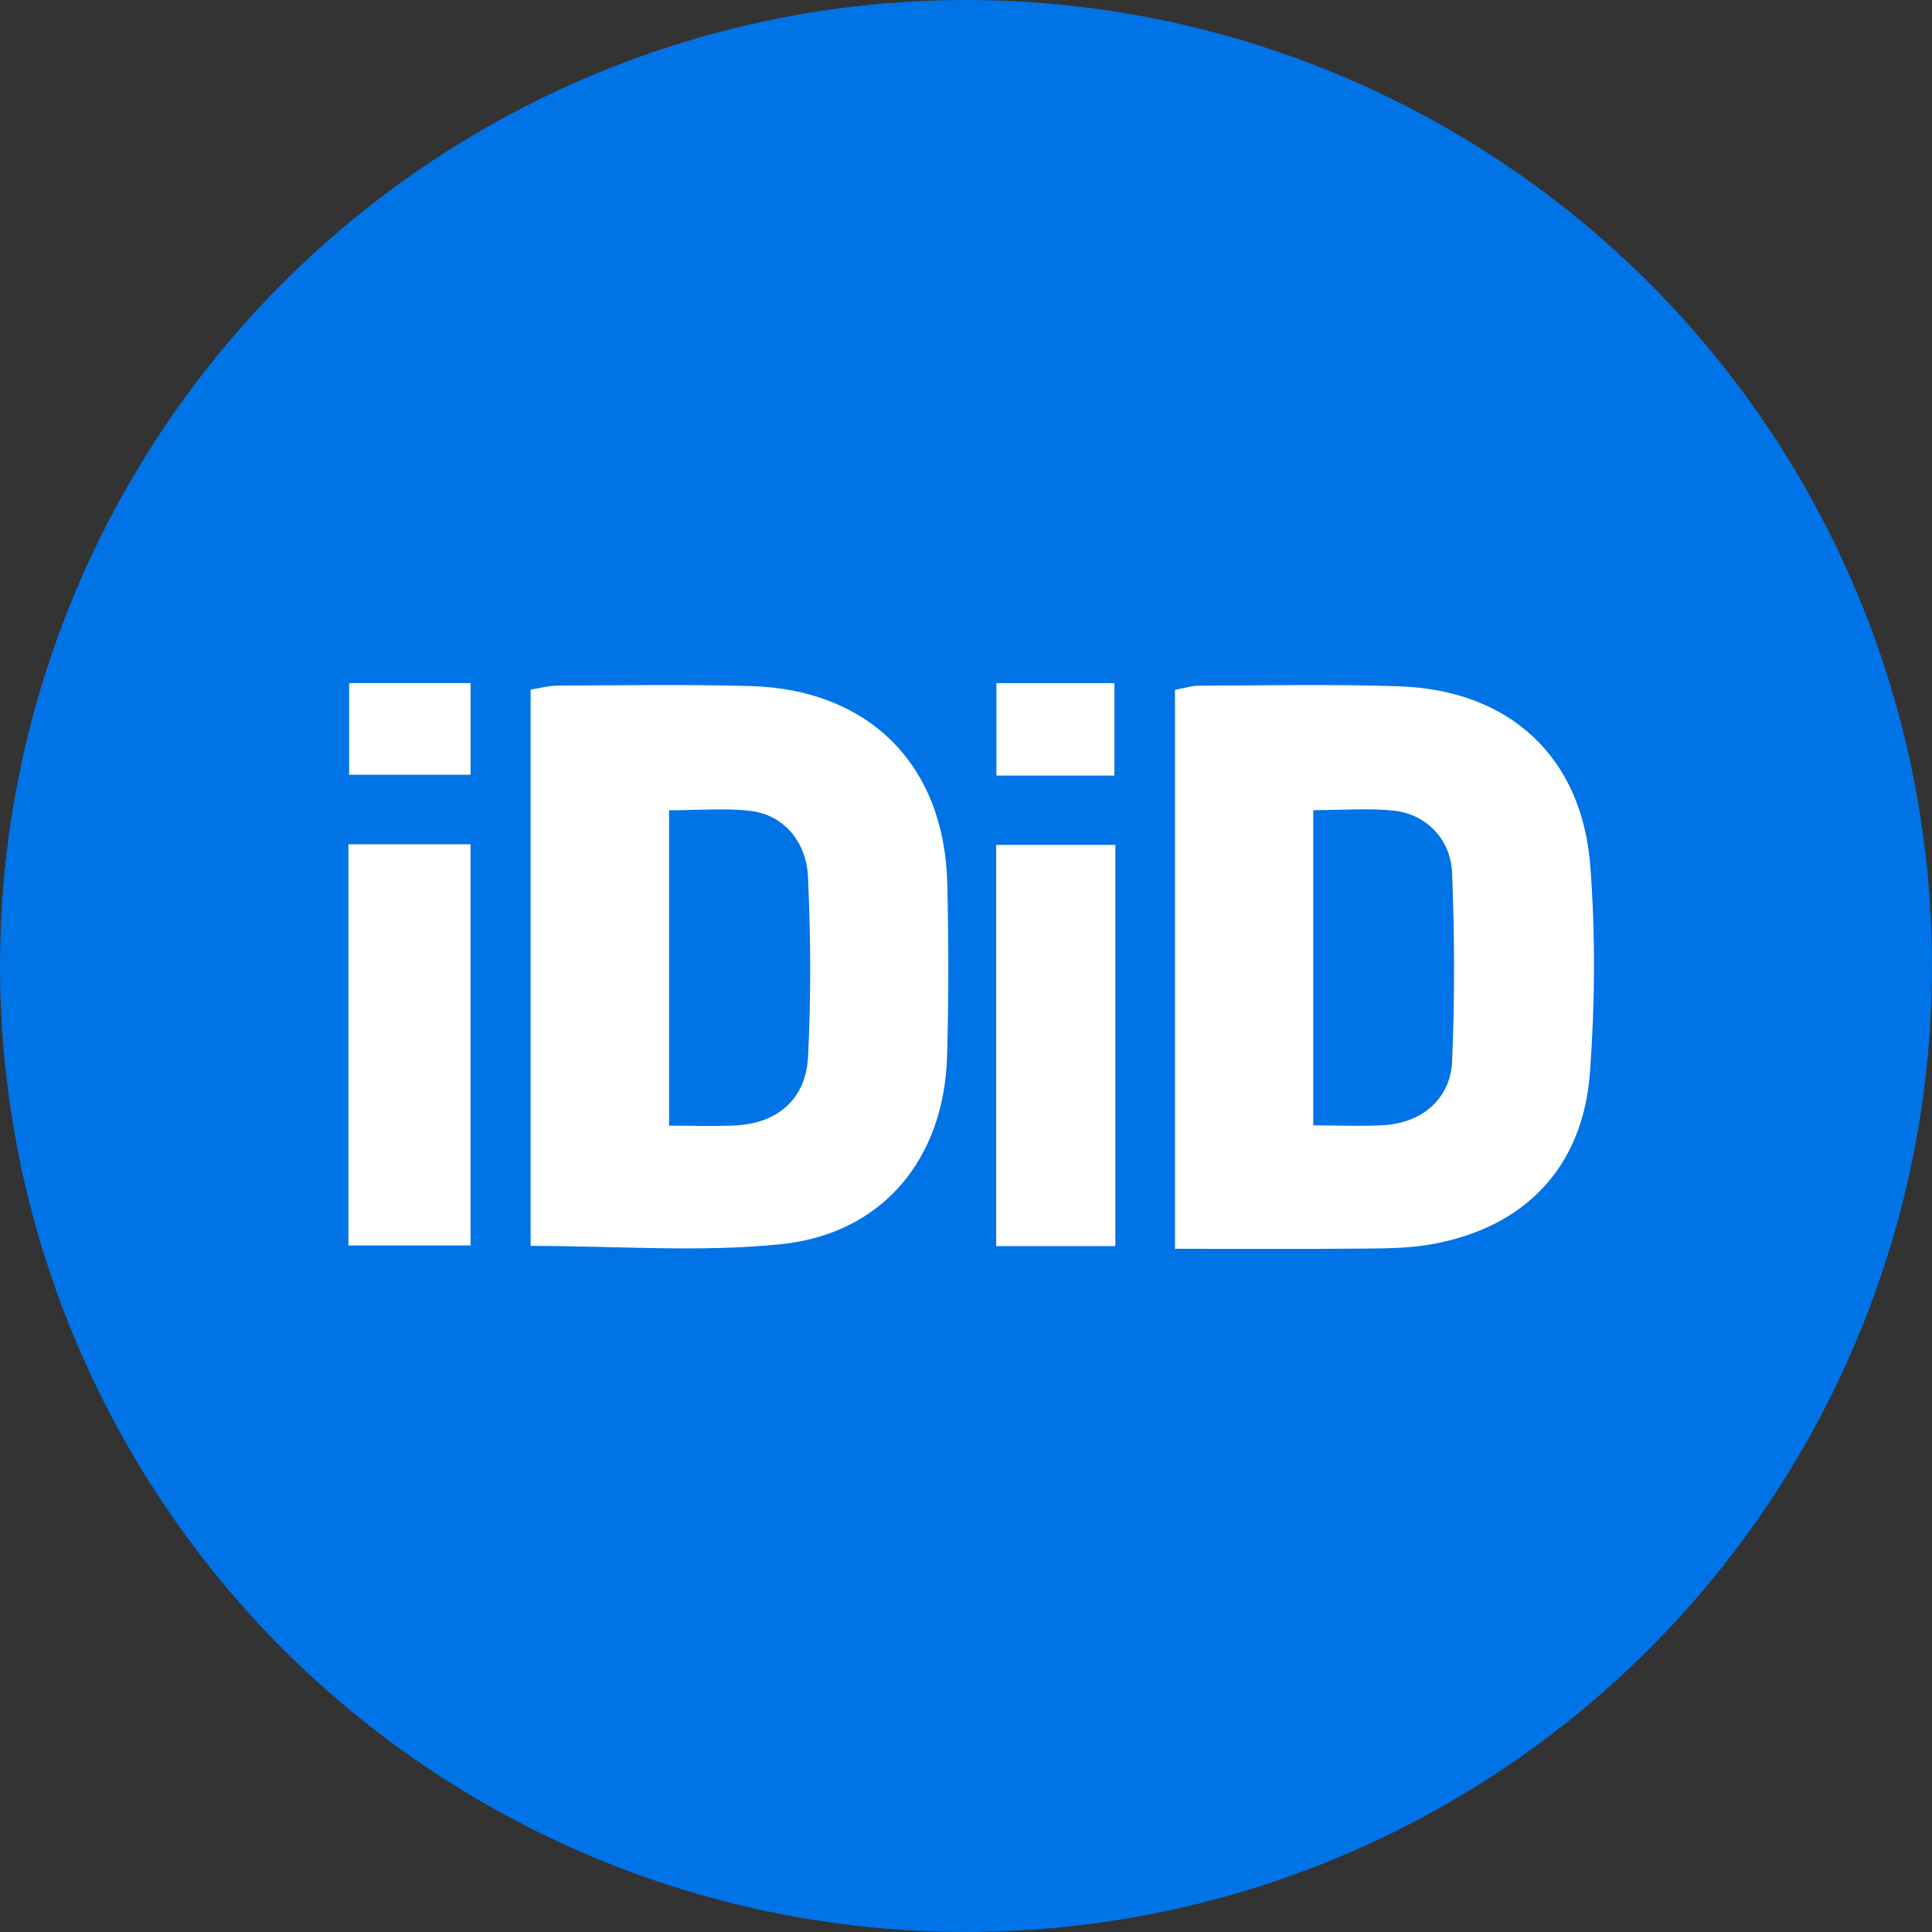<?xml version="1.0" encoding="UTF-8"?><svg id="a" xmlns="http://www.w3.org/2000/svg" width="486.93mm" height="486.93mm" viewBox="0 0 1380.26 1380.26"><rect x="0" y="0" width="1380.26" height="1380.26" fill="#333333" stroke="none"/><defs><style>.b{fill:#0073e6;}.c{fill:#fff;}</style></defs><circle class="b" cx="690.13" cy="690.13" r="690.13"/><path class="c" d="m839.42,892.16v-399.28c6.71-1.24,11.87-3.02,17.03-3.03,47.6-.12,95.25-1.12,142.8.44,78.92,2.59,130.94,50.08,136.91,128.55,3.7,48.72,3.31,98.16-.22,146.92-4.95,68.33-46.62,111.45-113.86,123.28-16,2.81-32.6,2.85-48.93,2.99-43.57.38-87.14.13-133.72.13Zm98.79-313.37v225.17c18.88,0,35.13.9,51.25-.2,26.67-1.82,46.79-18.94,47.94-45.38,1.95-44.9,1.79-90,0-134.92-.96-23.93-18.65-41.74-41.12-44.25-18.27-2.04-36.95-.41-58.06-.41Z"/><path class="c" d="m379.08,890.1v-397.44c7.08-1.11,13.03-2.83,18.98-2.85,46.08-.15,92.2-.97,138.25.33,84.65,2.4,138.42,56.45,140.44,140.82.99,41.32,1.09,82.71-.16,124.02-2.22,73.06-46.17,126.51-118.86,133.93-57.84,5.9-116.77,1.19-178.65,1.19Zm98.92-311.21v225.3c17.44,0,32.16.55,46.82-.12,30.3-1.38,50.91-18.49,52.46-48.96,2.17-42.72,1.91-85.69-.02-128.43-1.18-26.23-18.16-44.63-41.04-47.35-18.3-2.17-37.06-.44-58.22-.44Z"/><path class="c" d="m248.92,603.17h87.24v286.61h-87.24v-286.61Z"/><path class="c" d="m796.83,890.25h-85.13v-286.64h85.13v286.64Z"/><path class="c" d="m336.18,553.49h-86.74v-65.47h86.74v65.47Z"/><path class="c" d="m796.18,554.11h-84.32v-66.07h84.32v66.07Z"/></svg>